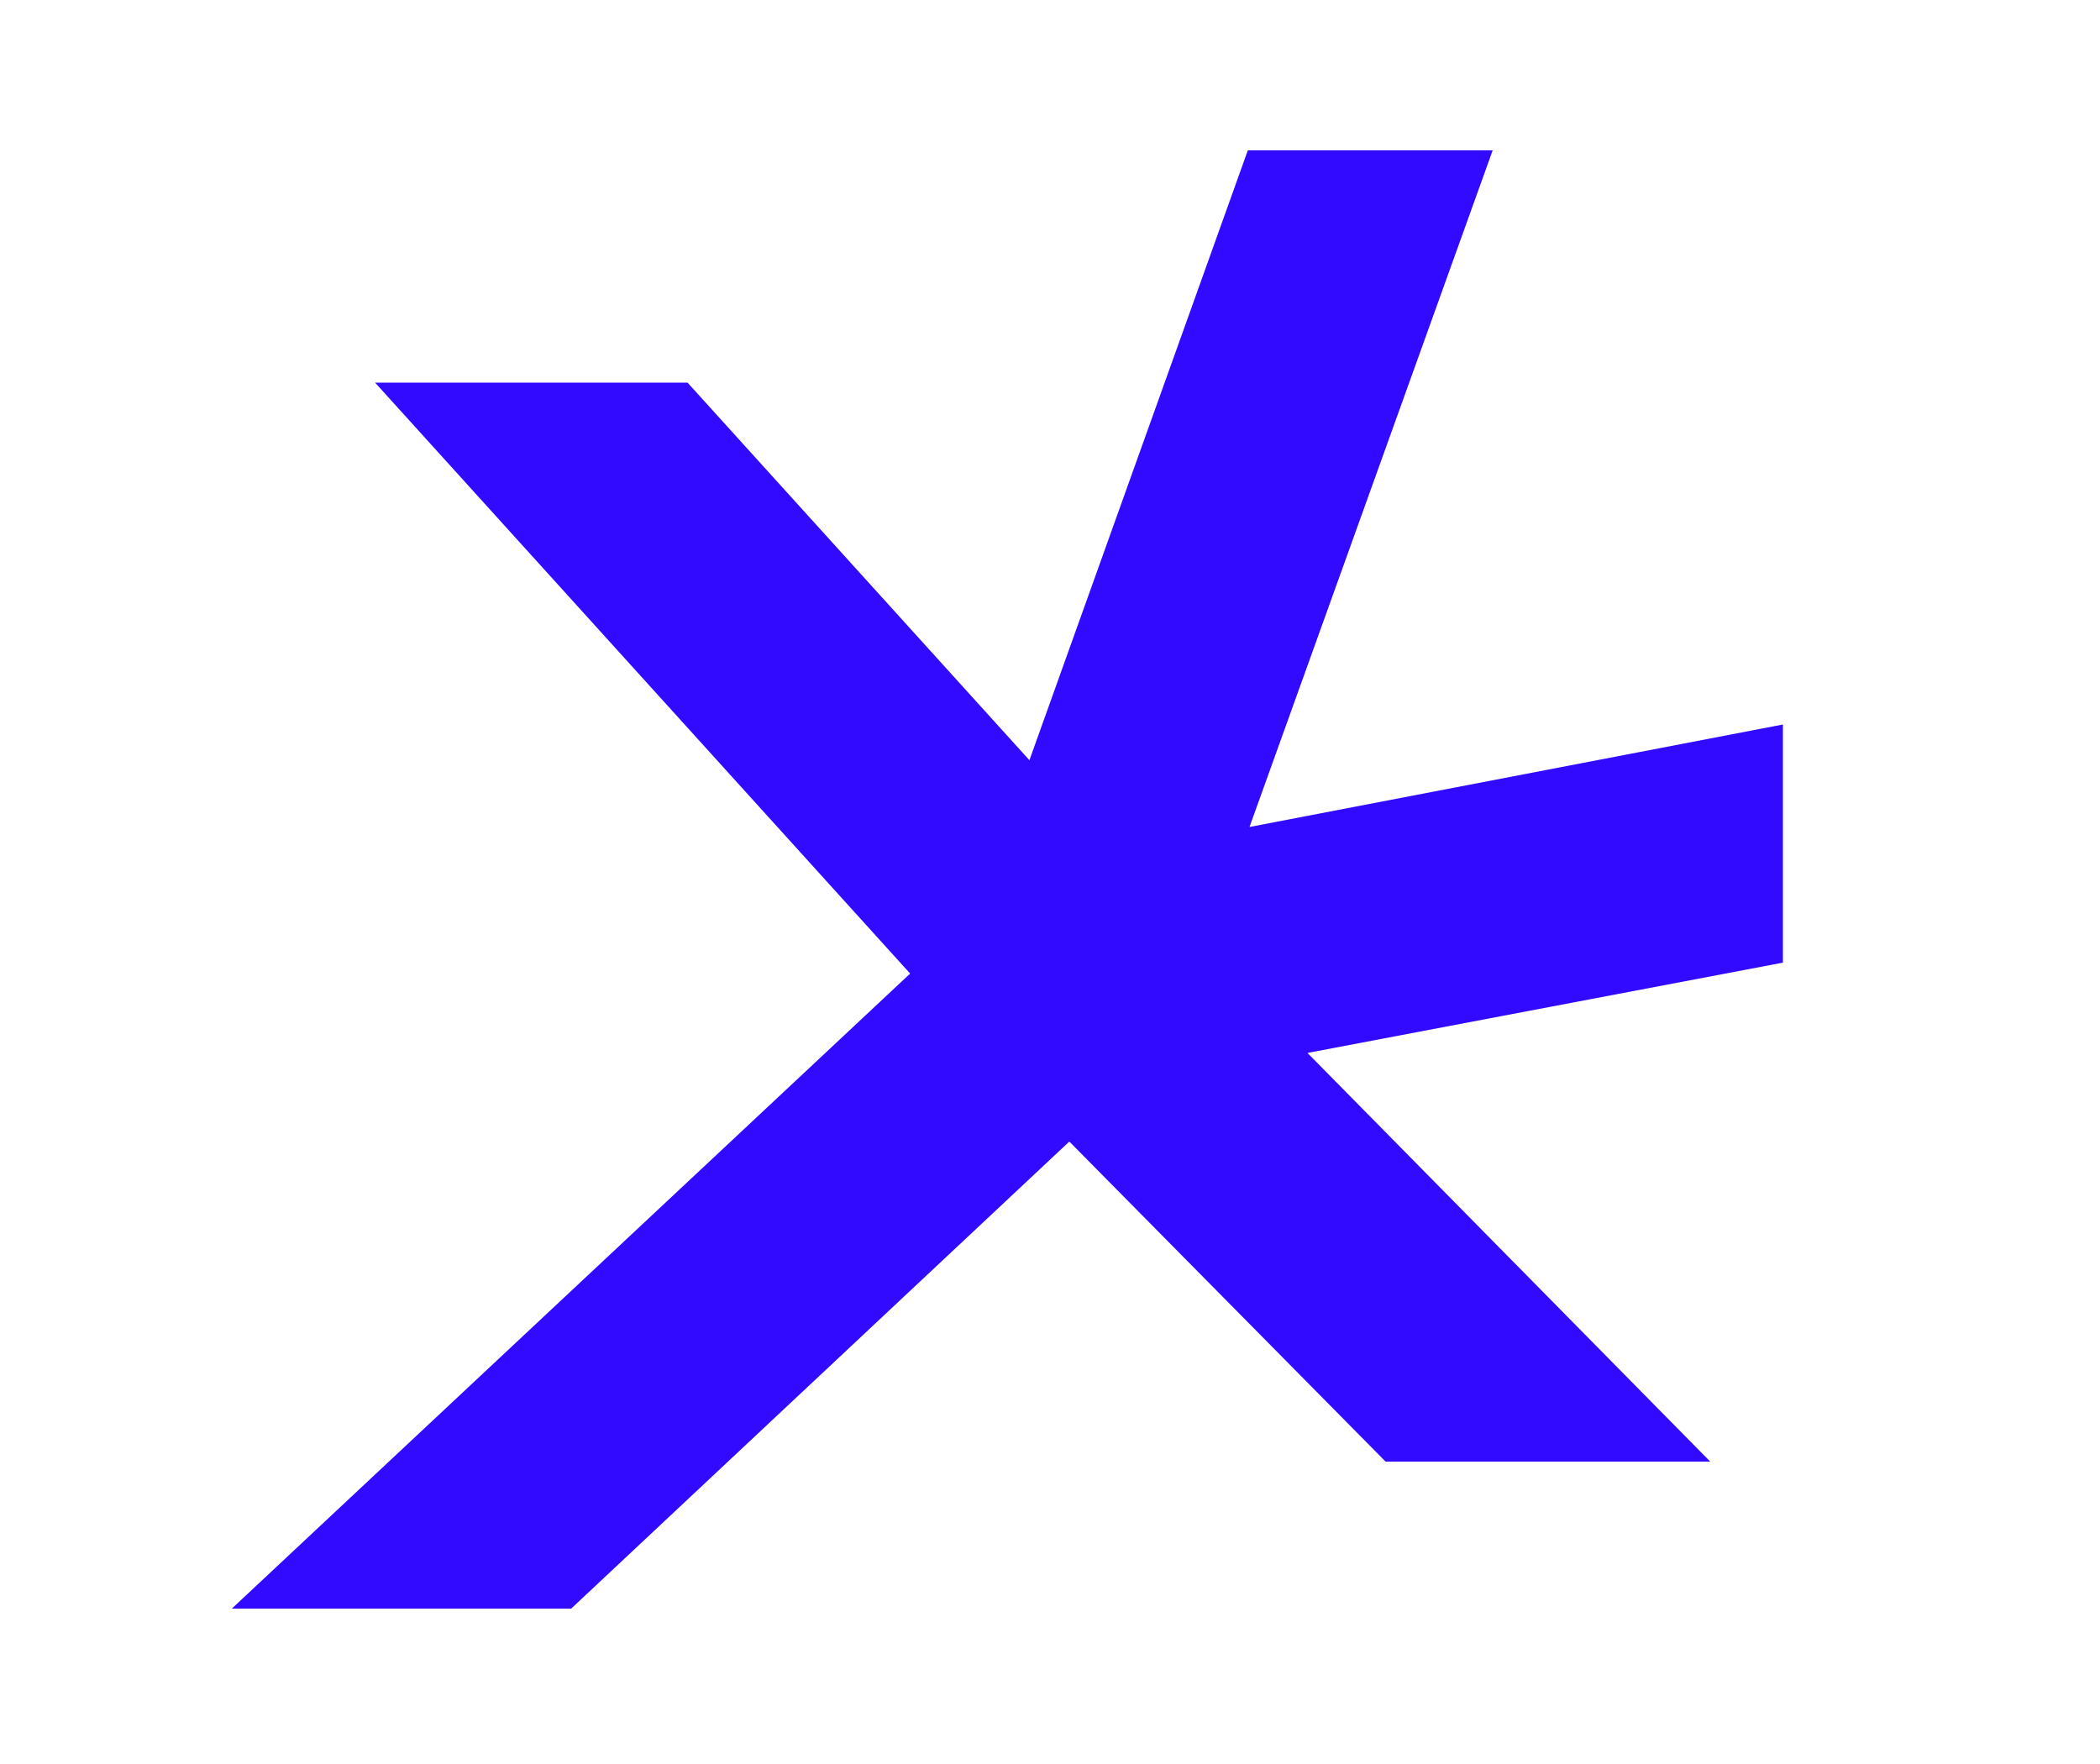 <svg xmlns="http://www.w3.org/2000/svg" version="1.1" xmlns:xlink="http://www.w3.org/1999/xlink" width="50" height="42"><svg width="50" height="42" xmlns="http://www.w3.org/2000/svg" xmlns:svg="http://www.w3.org/2000/svg" xml:space="preserve">
 <g class="layer">
  <title>Layer 1</title>
  <g id="SvgjsG1074">
   <path d="m42.45,17.25l-12.7,2.44l5.79,-16.11l-5.83,0l-5.2,14.52l-8.14,-8.99l-7.44,0l12.74,14.07l-16.15,15.12l8.08,0l11.86,-11.12l7.53,7.62l7.73,0l-9.59,-9.73l11.32,-2.15l0,-5.66l0,-0.01z" fill="#320AFF" id="SvgjsPath1073"></path>
  </g>
 </g>
</svg><style>@media (prefers-color-scheme: light) { :root { filter: none; } }
@media (prefers-color-scheme: dark) { :root { filter: none; } }
</style></svg>